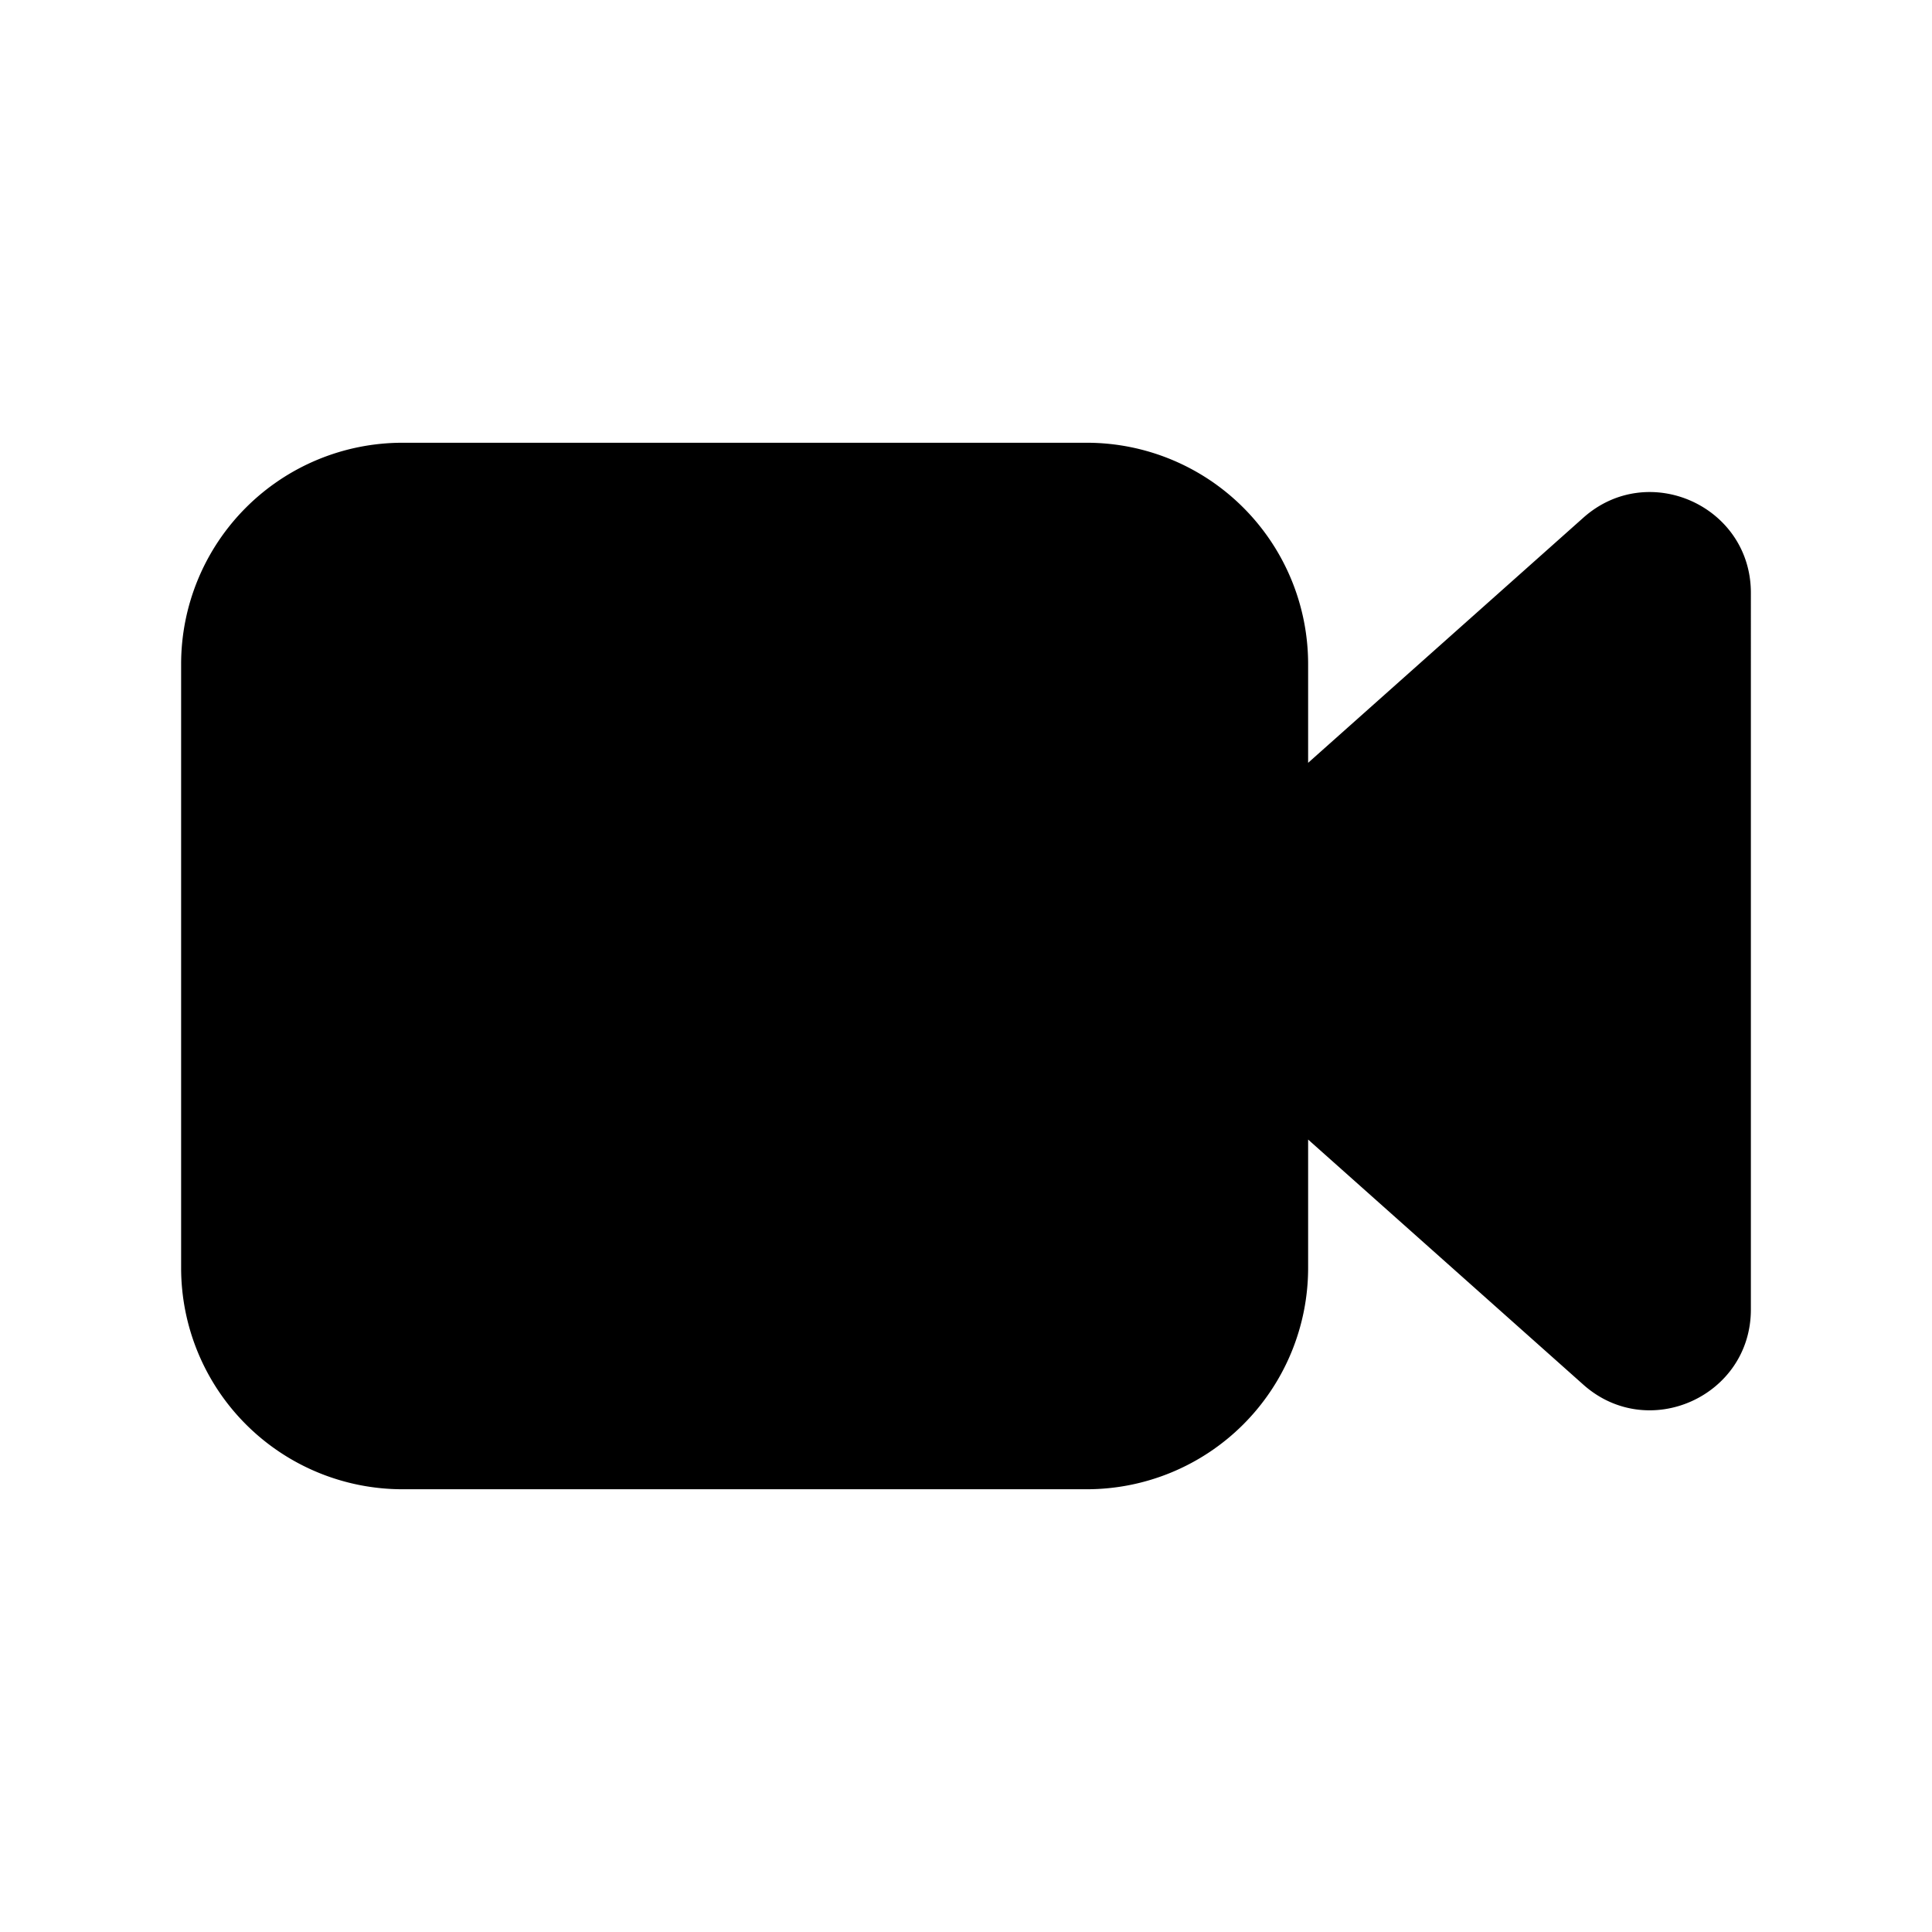 <svg width="24" height="24" fill="currentColor" viewBox="0 0 24 24" xmlns="http://www.w3.org/2000/svg"><path d="M5 5.5a2.75 2.75 0 0 0-2.75 2.75v7.5A2.75 2.75 0 0 0 5 18.5h8.5a2.75 2.75 0 0 0 2.75-2.75v-1.594l3.419 3.045c.805.717 2.081.145 2.081-.934V7.365c0-1.08-1.276-1.651-2.081-.934L16.25 9.476V8.25A2.75 2.75 0 0 0 13.5 5.5z"/></svg>